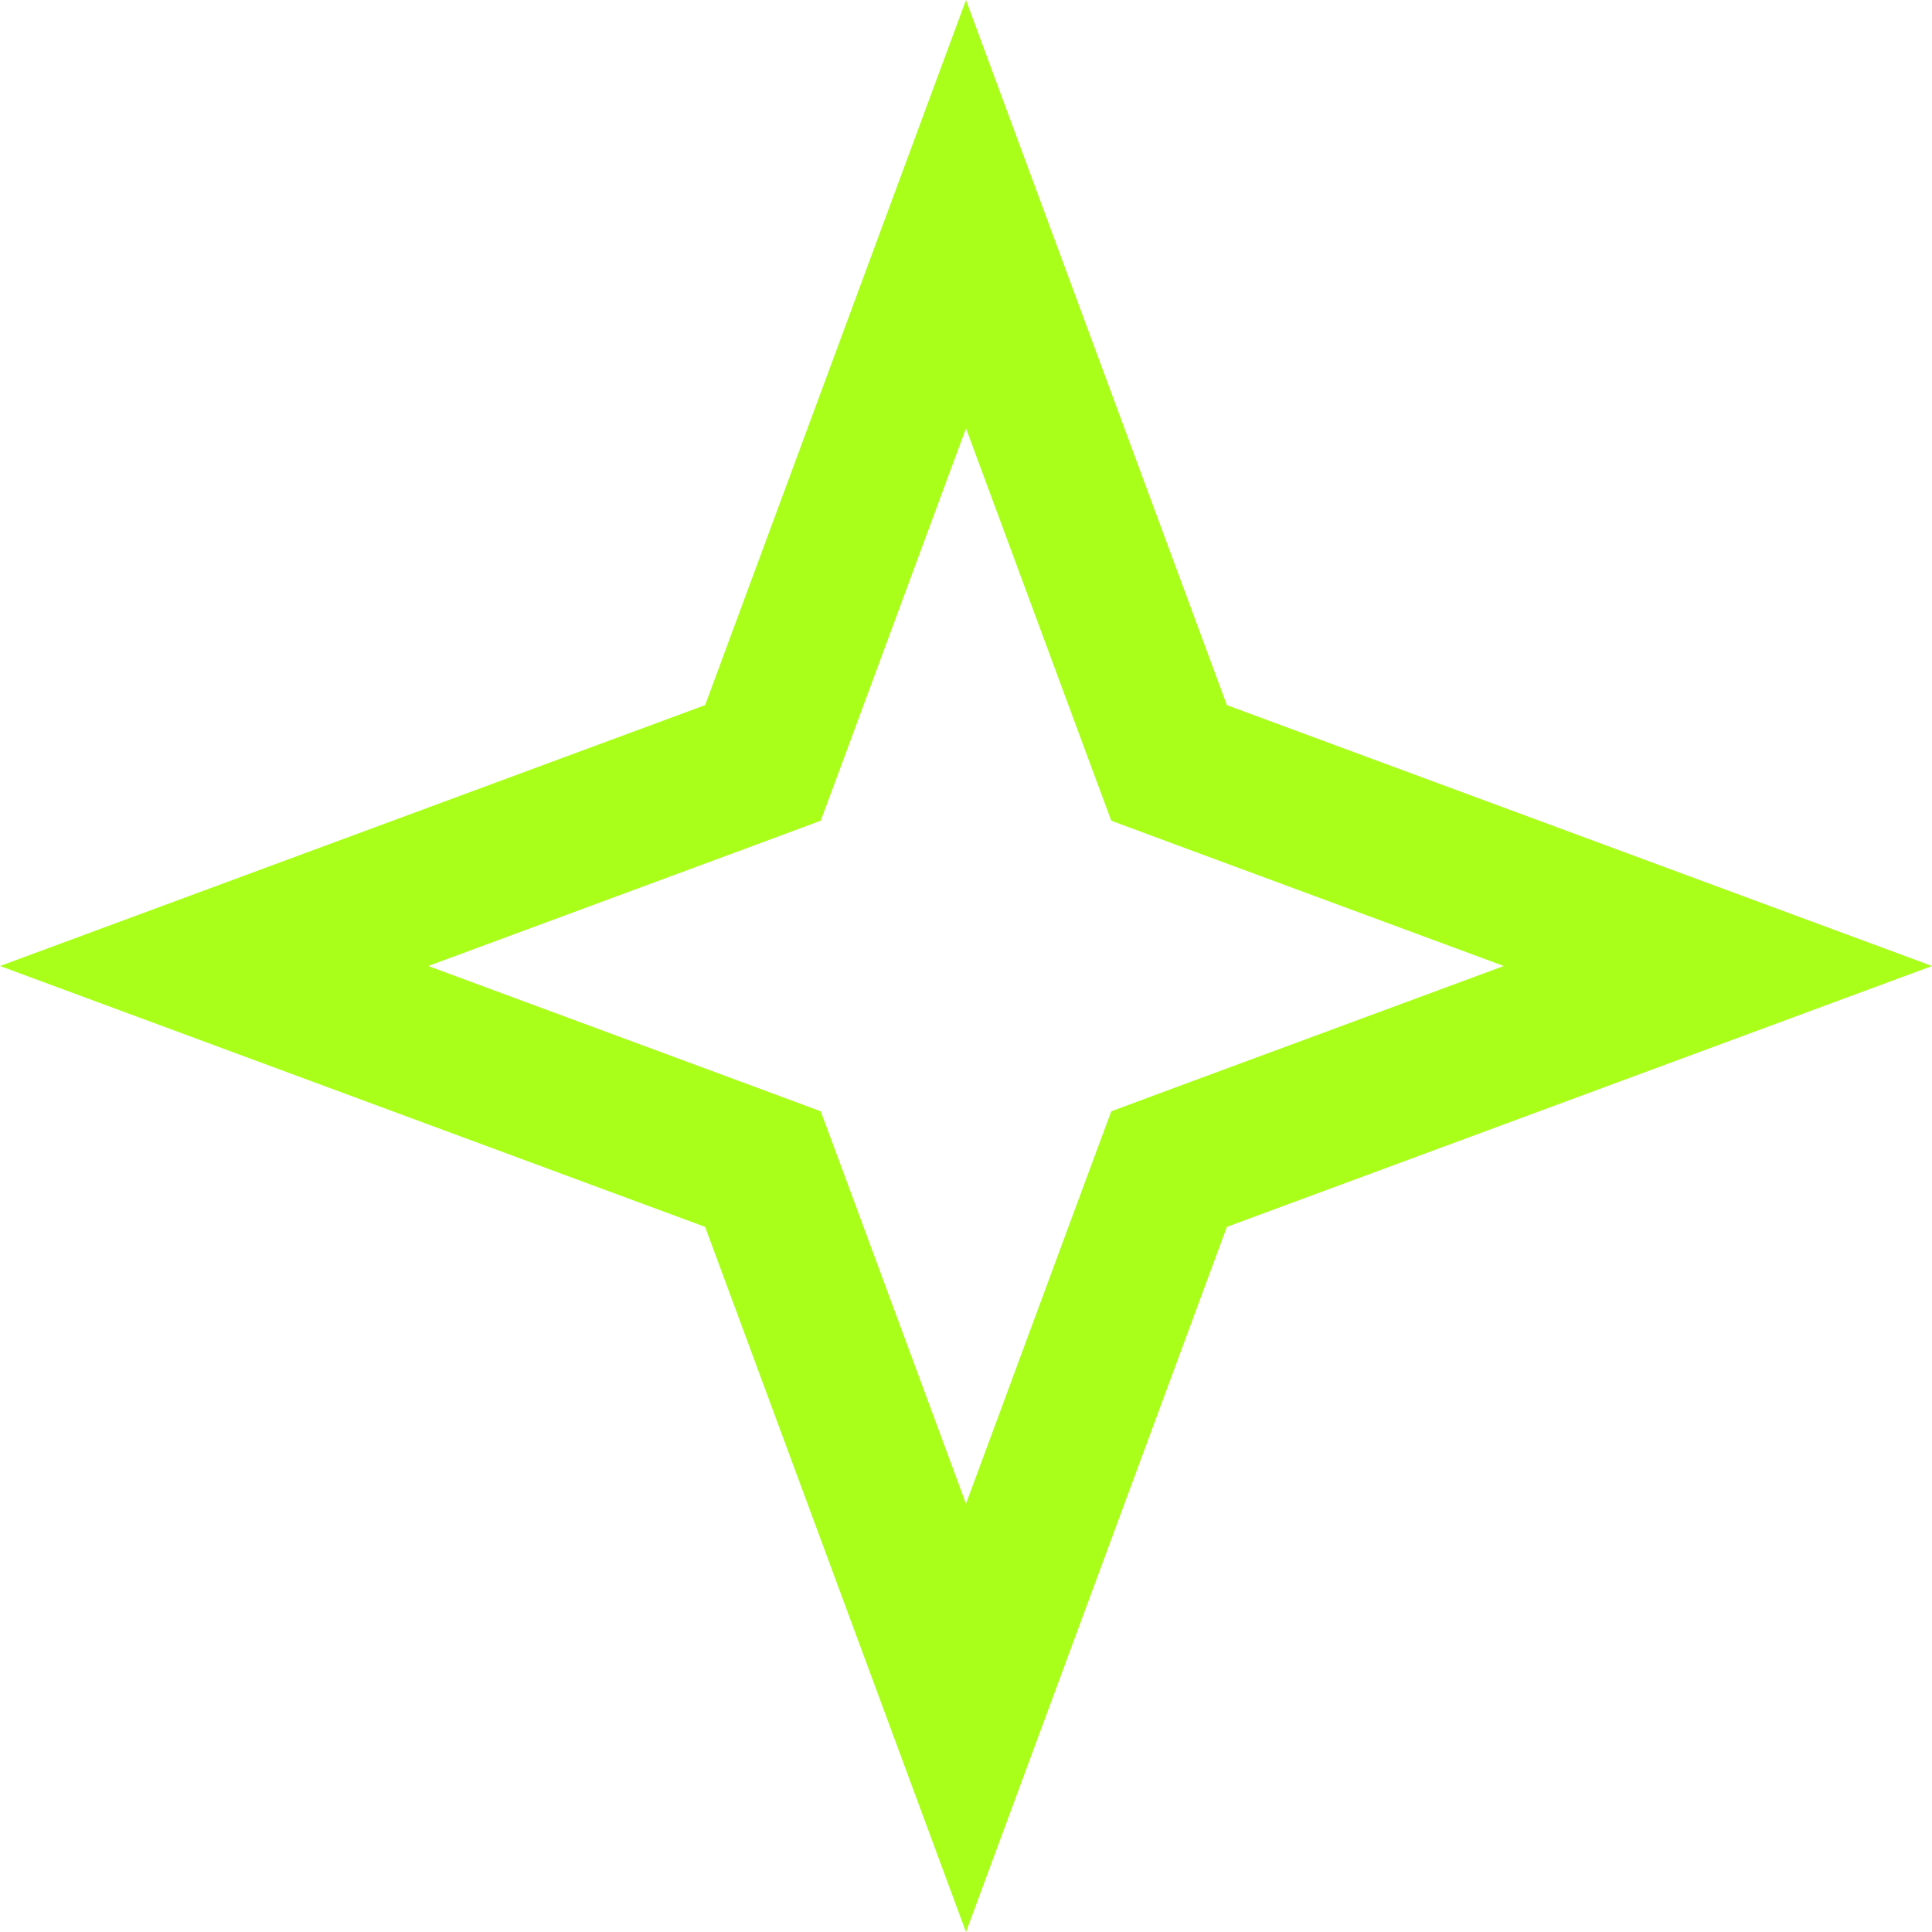 <?xml version="1.0" encoding="UTF-8"?> <svg xmlns="http://www.w3.org/2000/svg" width="26" height="26" viewBox="0 0 26 26" fill="none"> <path d="M13 2.882L15.573 9.836L15.733 10.267L16.164 10.427L23.119 13L16.164 15.573L15.733 15.733L15.573 16.164L13 23.119L10.427 16.164L10.267 15.733L9.836 15.573L2.882 13L9.836 10.427L10.267 10.267L10.427 9.836L13 2.882Z" stroke="#AAFF1A" stroke-width="2"></path> </svg> 